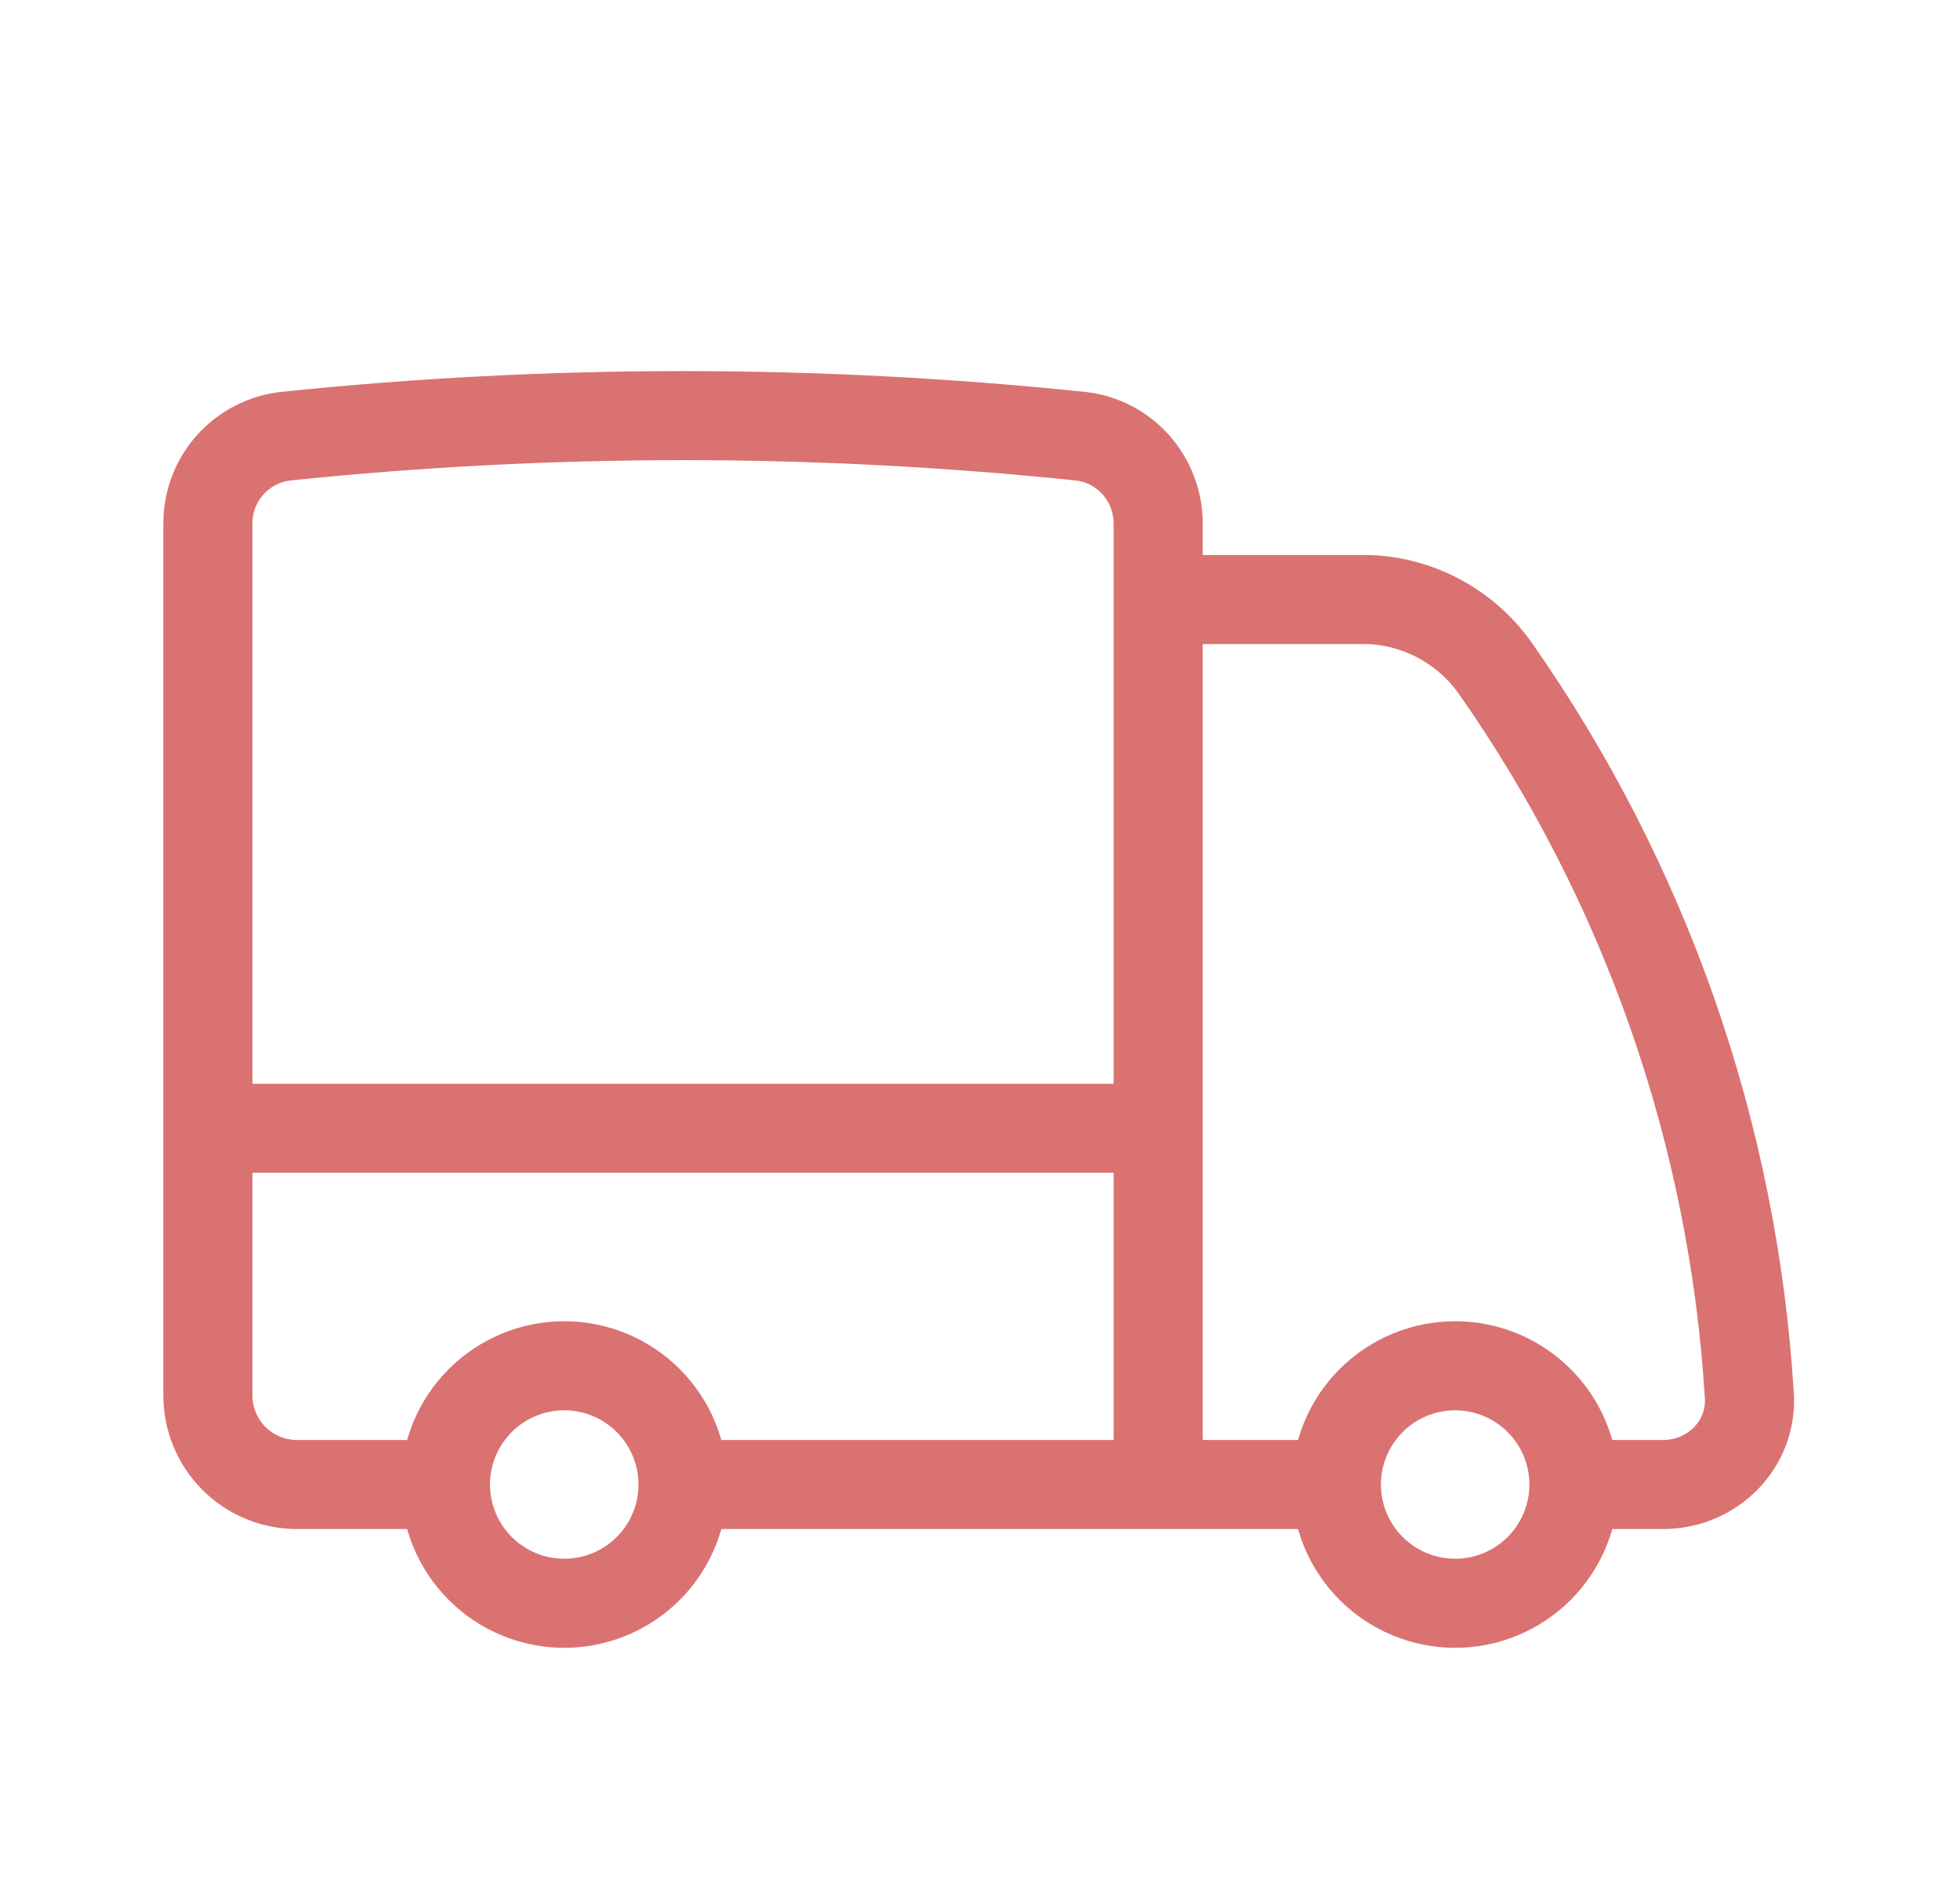 <svg width="33" height="32" viewBox="0 0 33 32" fill="none" xmlns="http://www.w3.org/2000/svg">
<path d="M11.5 25C11.5 25.53 11.289 26.039 10.914 26.414C10.539 26.789 10.03 27 9.5 27C8.97 27 8.461 26.789 8.086 26.414C7.711 26.039 7.5 25.53 7.5 25M11.5 25C11.5 24.47 11.289 23.961 10.914 23.586C10.539 23.211 10.03 23 9.5 23C8.97 23 8.461 23.211 8.086 23.586C7.711 23.961 7.5 24.47 7.5 25M11.5 25H19.5M7.5 25H5C4.602 25 4.221 24.842 3.939 24.561C3.658 24.279 3.5 23.898 3.5 23.5V19M19.5 25H22.5M19.5 25V19M3.5 19V8.82C3.498 8.455 3.631 8.102 3.874 7.83C4.118 7.557 4.453 7.385 4.816 7.345C9.26 6.884 13.74 6.884 18.184 7.345C18.937 7.423 19.5 8.063 19.5 8.82V10.097M3.5 19H19.5M26.5 25C26.5 25.53 26.289 26.039 25.914 26.414C25.539 26.789 25.03 27 24.5 27C23.97 27 23.461 26.789 23.086 26.414C22.711 26.039 22.5 25.53 22.5 25M26.5 25C26.5 24.47 26.289 23.961 25.914 23.586C25.539 23.211 25.03 23 24.5 23C23.97 23 23.461 23.211 23.086 23.586C22.711 23.961 22.5 24.47 22.5 25M26.5 25H28C28.828 25 29.505 24.328 29.453 23.501C29.185 19.098 27.703 14.855 25.169 11.244C24.928 10.906 24.613 10.627 24.248 10.428C23.883 10.229 23.478 10.116 23.063 10.097H19.5M19.5 10.097V19" stroke="#DA7272" stroke-width="1.5" stroke-linecap="round" stroke-linejoin="round"/>
</svg>
